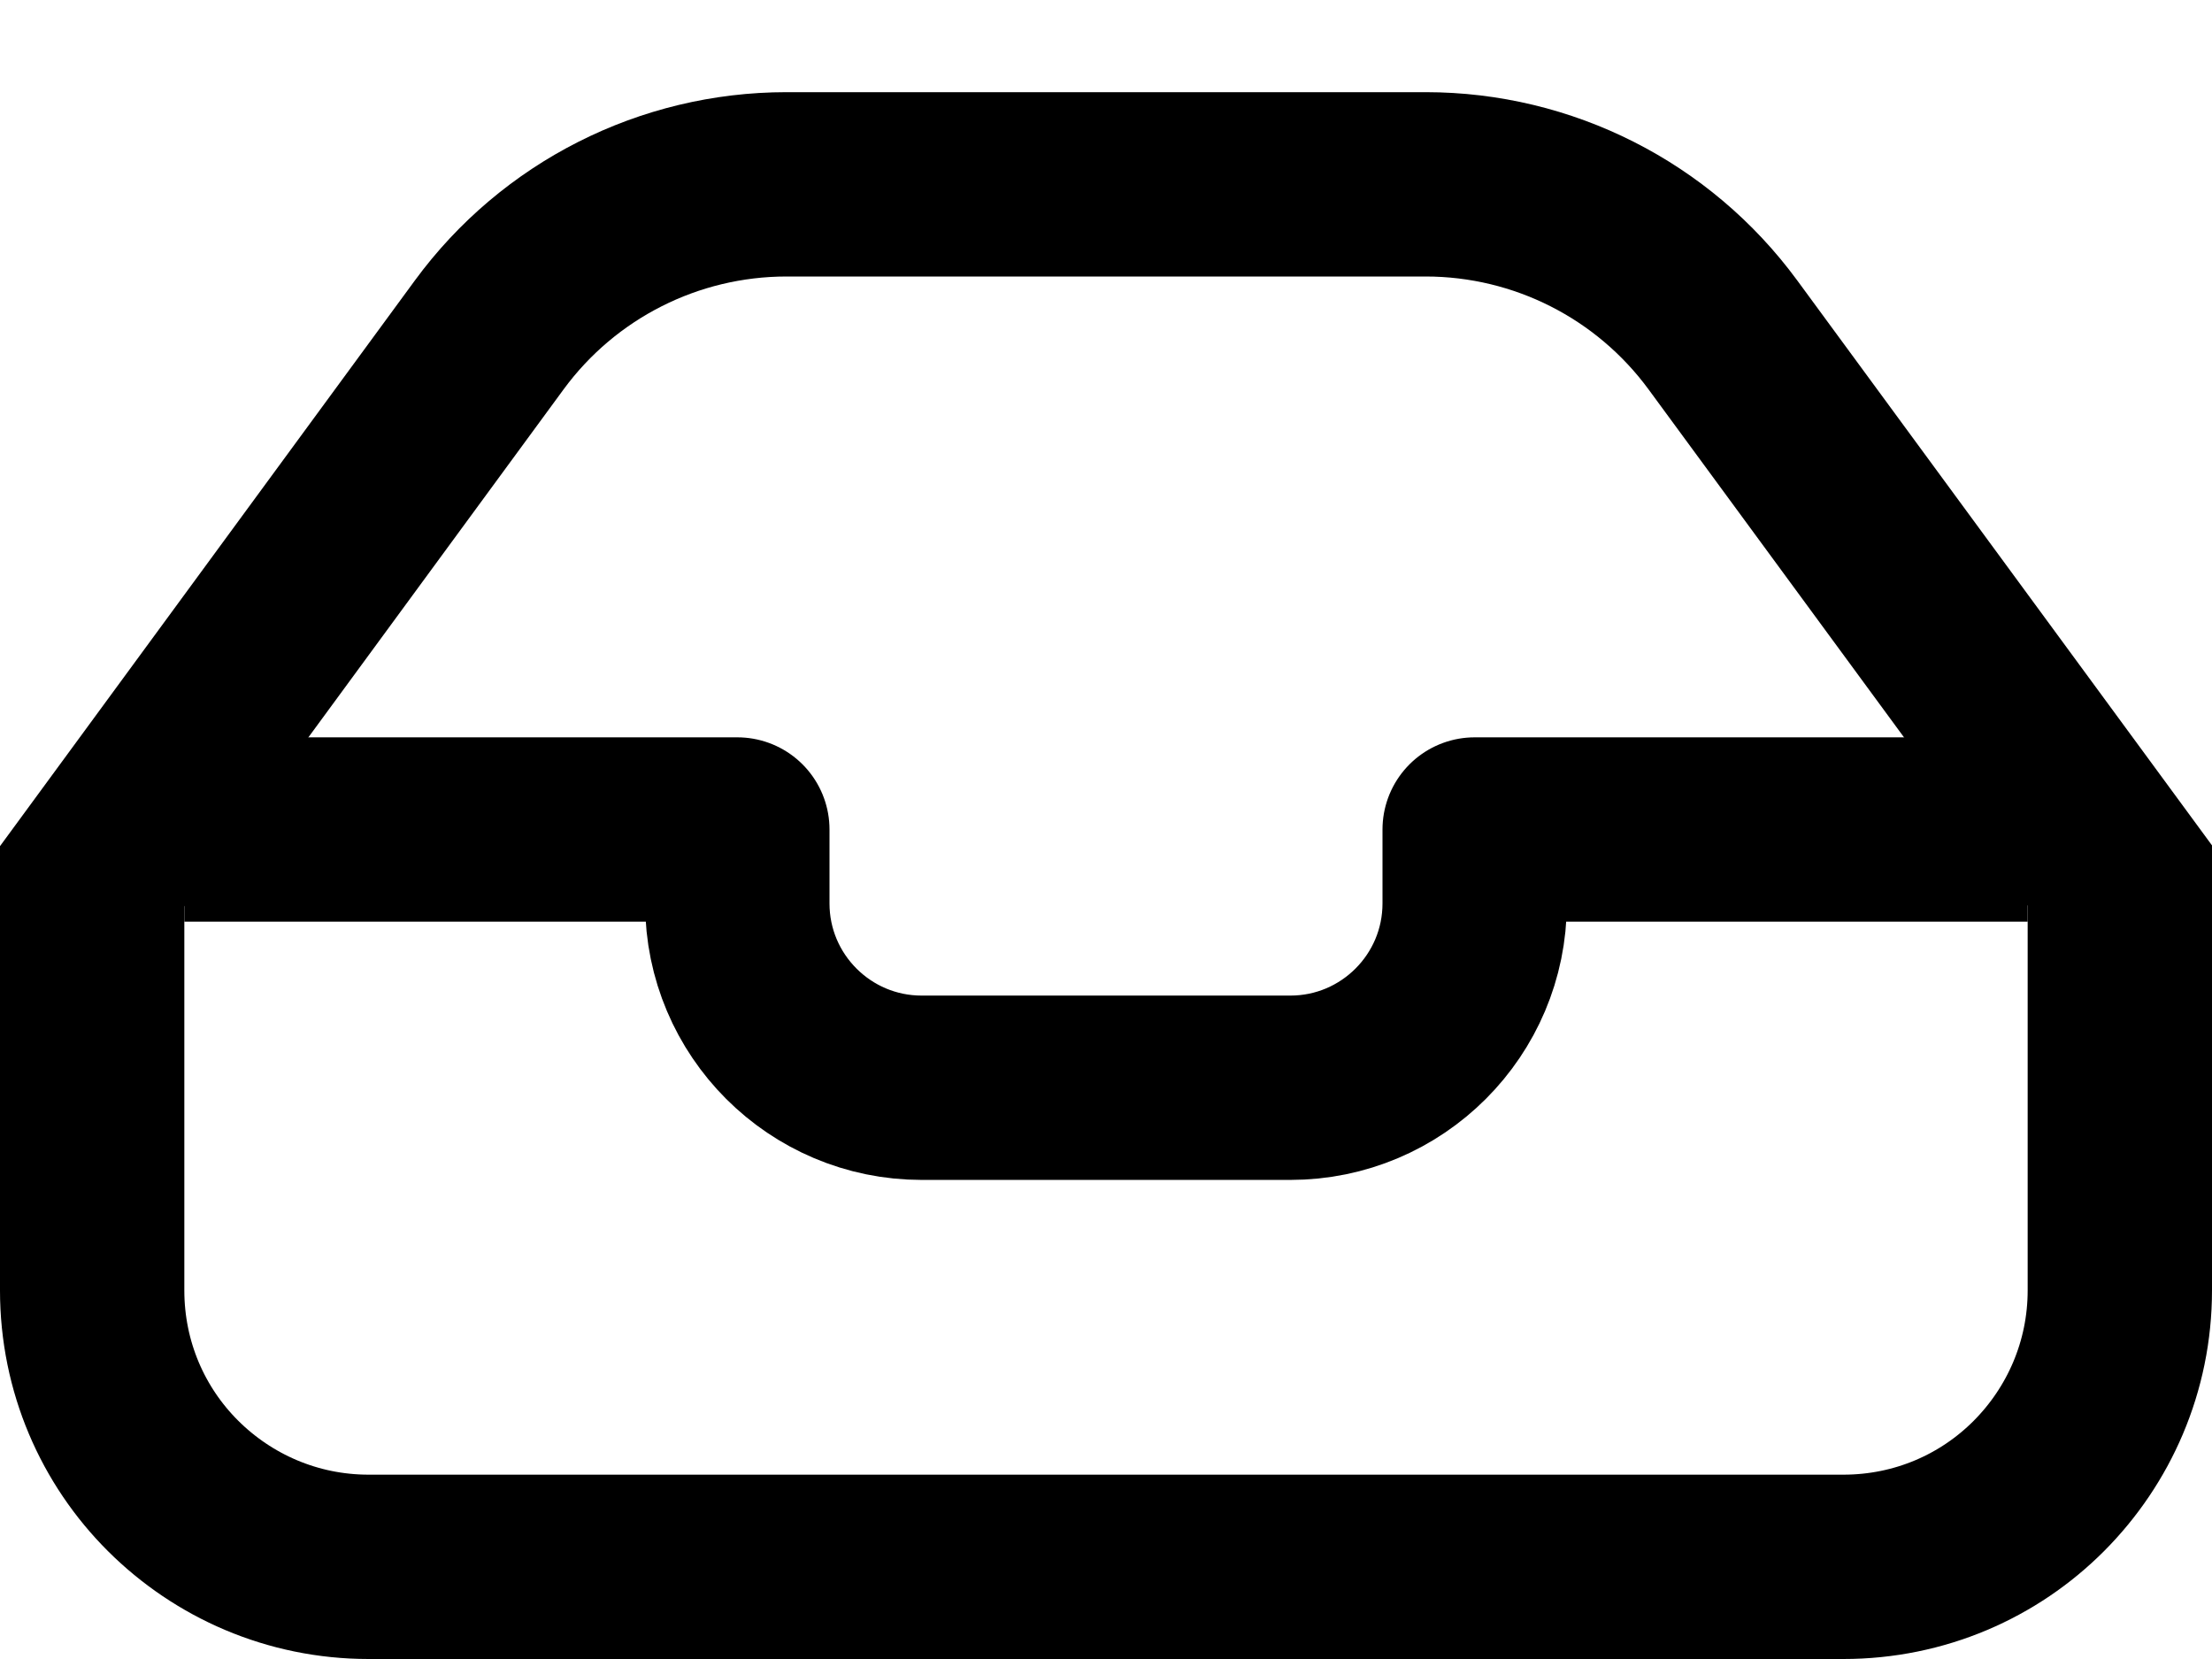 <svg height="9" viewBox="0 0 12 9" width="12" xmlns="http://www.w3.org/2000/svg"><g fill="none" fill-rule="evenodd" stroke="#000" transform="translate(0 .5)"><path d="m7.734.5c.637 0 1.235.303 1.612.816l2.154 2.934v2.25c0 .414-.168.789-.439 1.061s-.646.439-1.061.439h-8c-.414 0-.789-.168-1.061-.439s-.439-.646-.439-1.061v-2.246l2.154-2.937c.377-.514.976-.817 1.613-.817z"/><path d="m1.5 4h2.5v.401c0 .552.448 1 1 1h2c.552 0 1-.448 1-1v-.401h2.5" stroke-linecap="square" stroke-linejoin="round"/></g></svg>